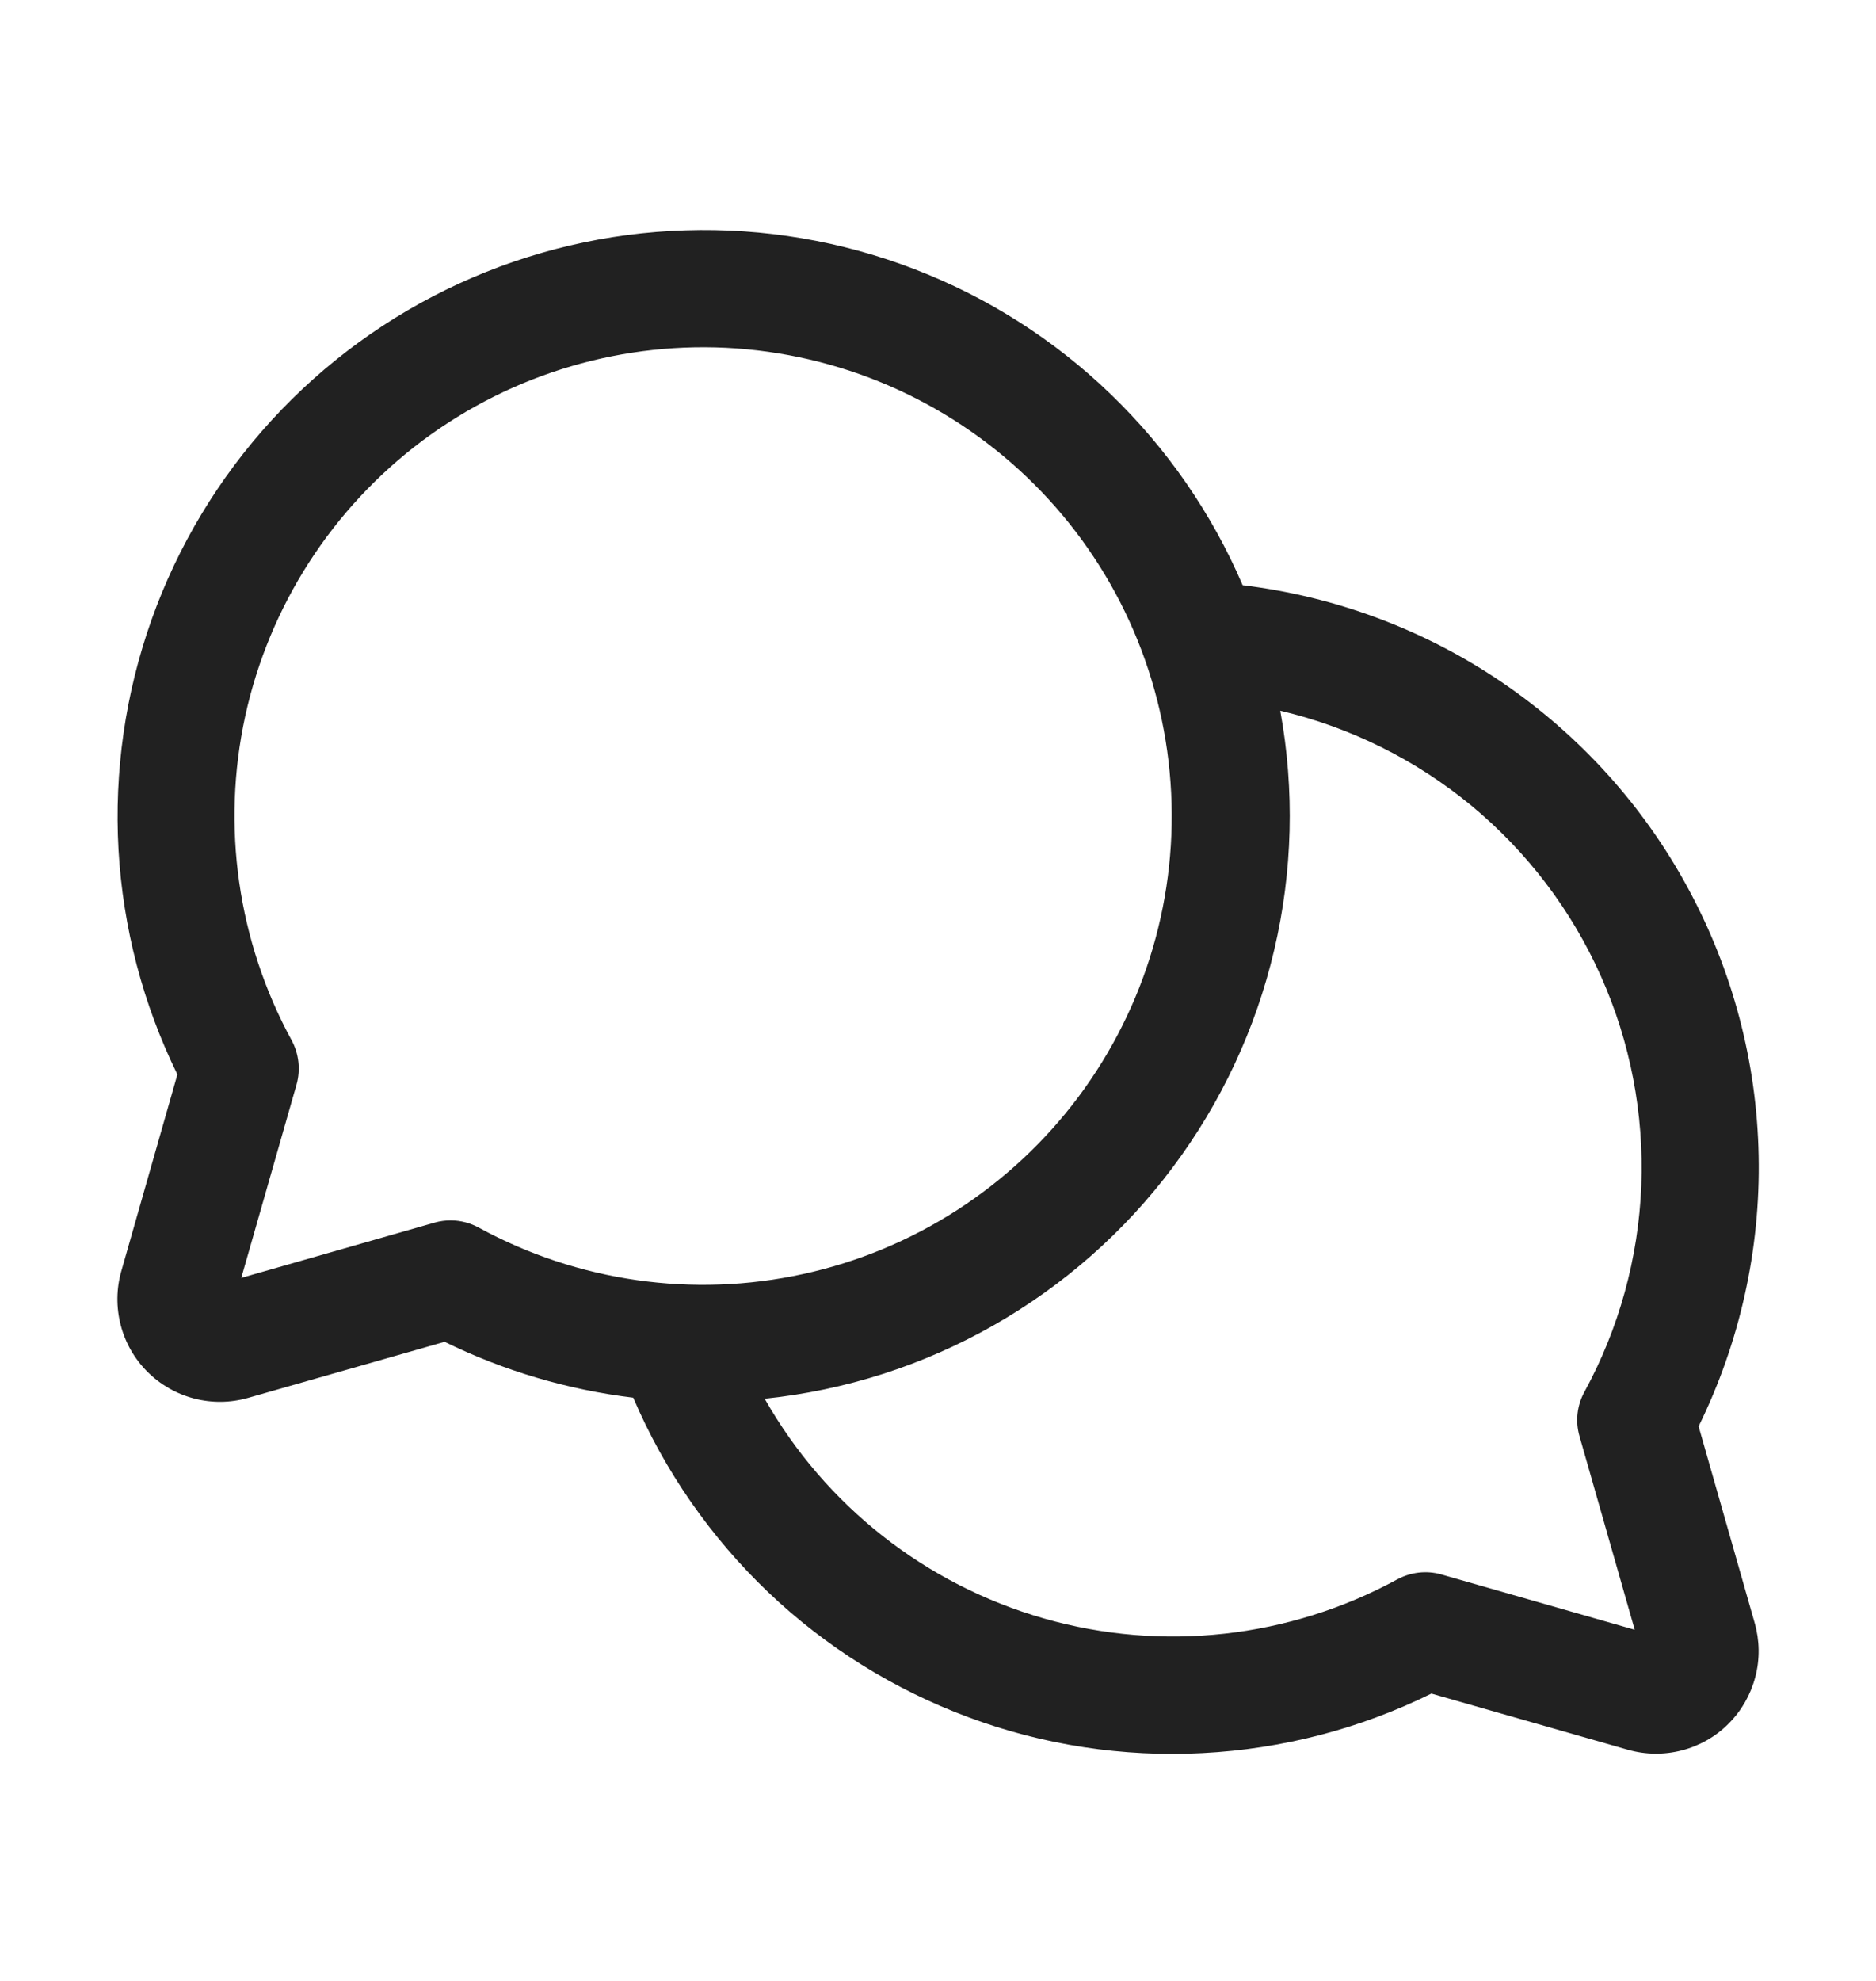 <svg width="18" height="19" viewBox="0 0 18 19" fill="none" xmlns="http://www.w3.org/2000/svg">
<path d="M16.298 13.681C16.694 12.874 16.892 11.985 16.874 11.086C16.857 10.188 16.624 9.307 16.195 8.517C15.767 7.726 15.155 7.051 14.412 6.545C13.669 6.04 12.815 5.721 11.923 5.613C11.627 4.923 11.196 4.3 10.655 3.779C10.115 3.258 9.475 2.851 8.775 2.582C8.074 2.312 7.327 2.185 6.577 2.209C5.826 2.232 5.089 2.406 4.406 2.719C3.724 3.032 3.112 3.479 2.605 4.032C2.098 4.586 1.707 5.235 1.455 5.942C1.203 6.649 1.095 7.4 1.137 8.149C1.18 8.899 1.372 9.632 1.702 10.306L1.164 12.192C1.116 12.36 1.114 12.539 1.158 12.709C1.202 12.879 1.29 13.033 1.414 13.157C1.538 13.281 1.693 13.37 1.863 13.414C2.033 13.458 2.211 13.456 2.38 13.408L4.266 12.87C4.835 13.149 5.447 13.33 6.076 13.406C6.376 14.109 6.817 14.743 7.37 15.271C7.923 15.798 8.578 16.206 9.295 16.472C10.011 16.738 10.775 16.855 11.538 16.815C12.301 16.776 13.049 16.582 13.734 16.244L15.62 16.783C15.789 16.831 15.967 16.833 16.137 16.789C16.307 16.745 16.462 16.657 16.586 16.532C16.71 16.408 16.798 16.253 16.842 16.084C16.887 15.914 16.884 15.735 16.836 15.567L16.298 13.681ZM4.326 11.705C4.274 11.705 4.222 11.712 4.172 11.726L2.315 12.257L2.846 10.4C2.885 10.259 2.868 10.107 2.798 9.978C2.281 9.029 2.123 7.925 2.353 6.868C2.584 5.812 3.188 4.874 4.054 4.226C4.92 3.579 5.99 3.265 7.068 3.342C8.147 3.42 9.161 3.883 9.926 4.648C10.691 5.412 11.154 6.427 11.231 7.505C11.309 8.584 10.995 9.654 10.348 10.52C9.7 11.386 8.762 11.99 7.706 12.22C6.649 12.451 5.545 12.293 4.596 11.776C4.513 11.73 4.421 11.706 4.326 11.705ZM15.155 13.775L15.685 15.632L13.828 15.101C13.687 15.061 13.536 15.079 13.406 15.149C12.37 15.713 11.153 15.848 10.018 15.524C8.883 15.2 7.92 14.443 7.337 13.416C8.107 13.336 8.853 13.098 9.526 12.716C10.2 12.334 10.788 11.817 11.252 11.197C11.716 10.578 12.048 9.869 12.225 9.115C12.403 8.361 12.423 7.579 12.284 6.817C12.958 6.976 13.586 7.288 14.12 7.729C14.653 8.171 15.078 8.729 15.36 9.362C15.643 9.994 15.775 10.683 15.748 11.375C15.72 12.067 15.534 12.743 15.202 13.351C15.131 13.481 15.114 13.633 15.155 13.775Z" fill="black" fill-opacity="0.87"/>
</svg>